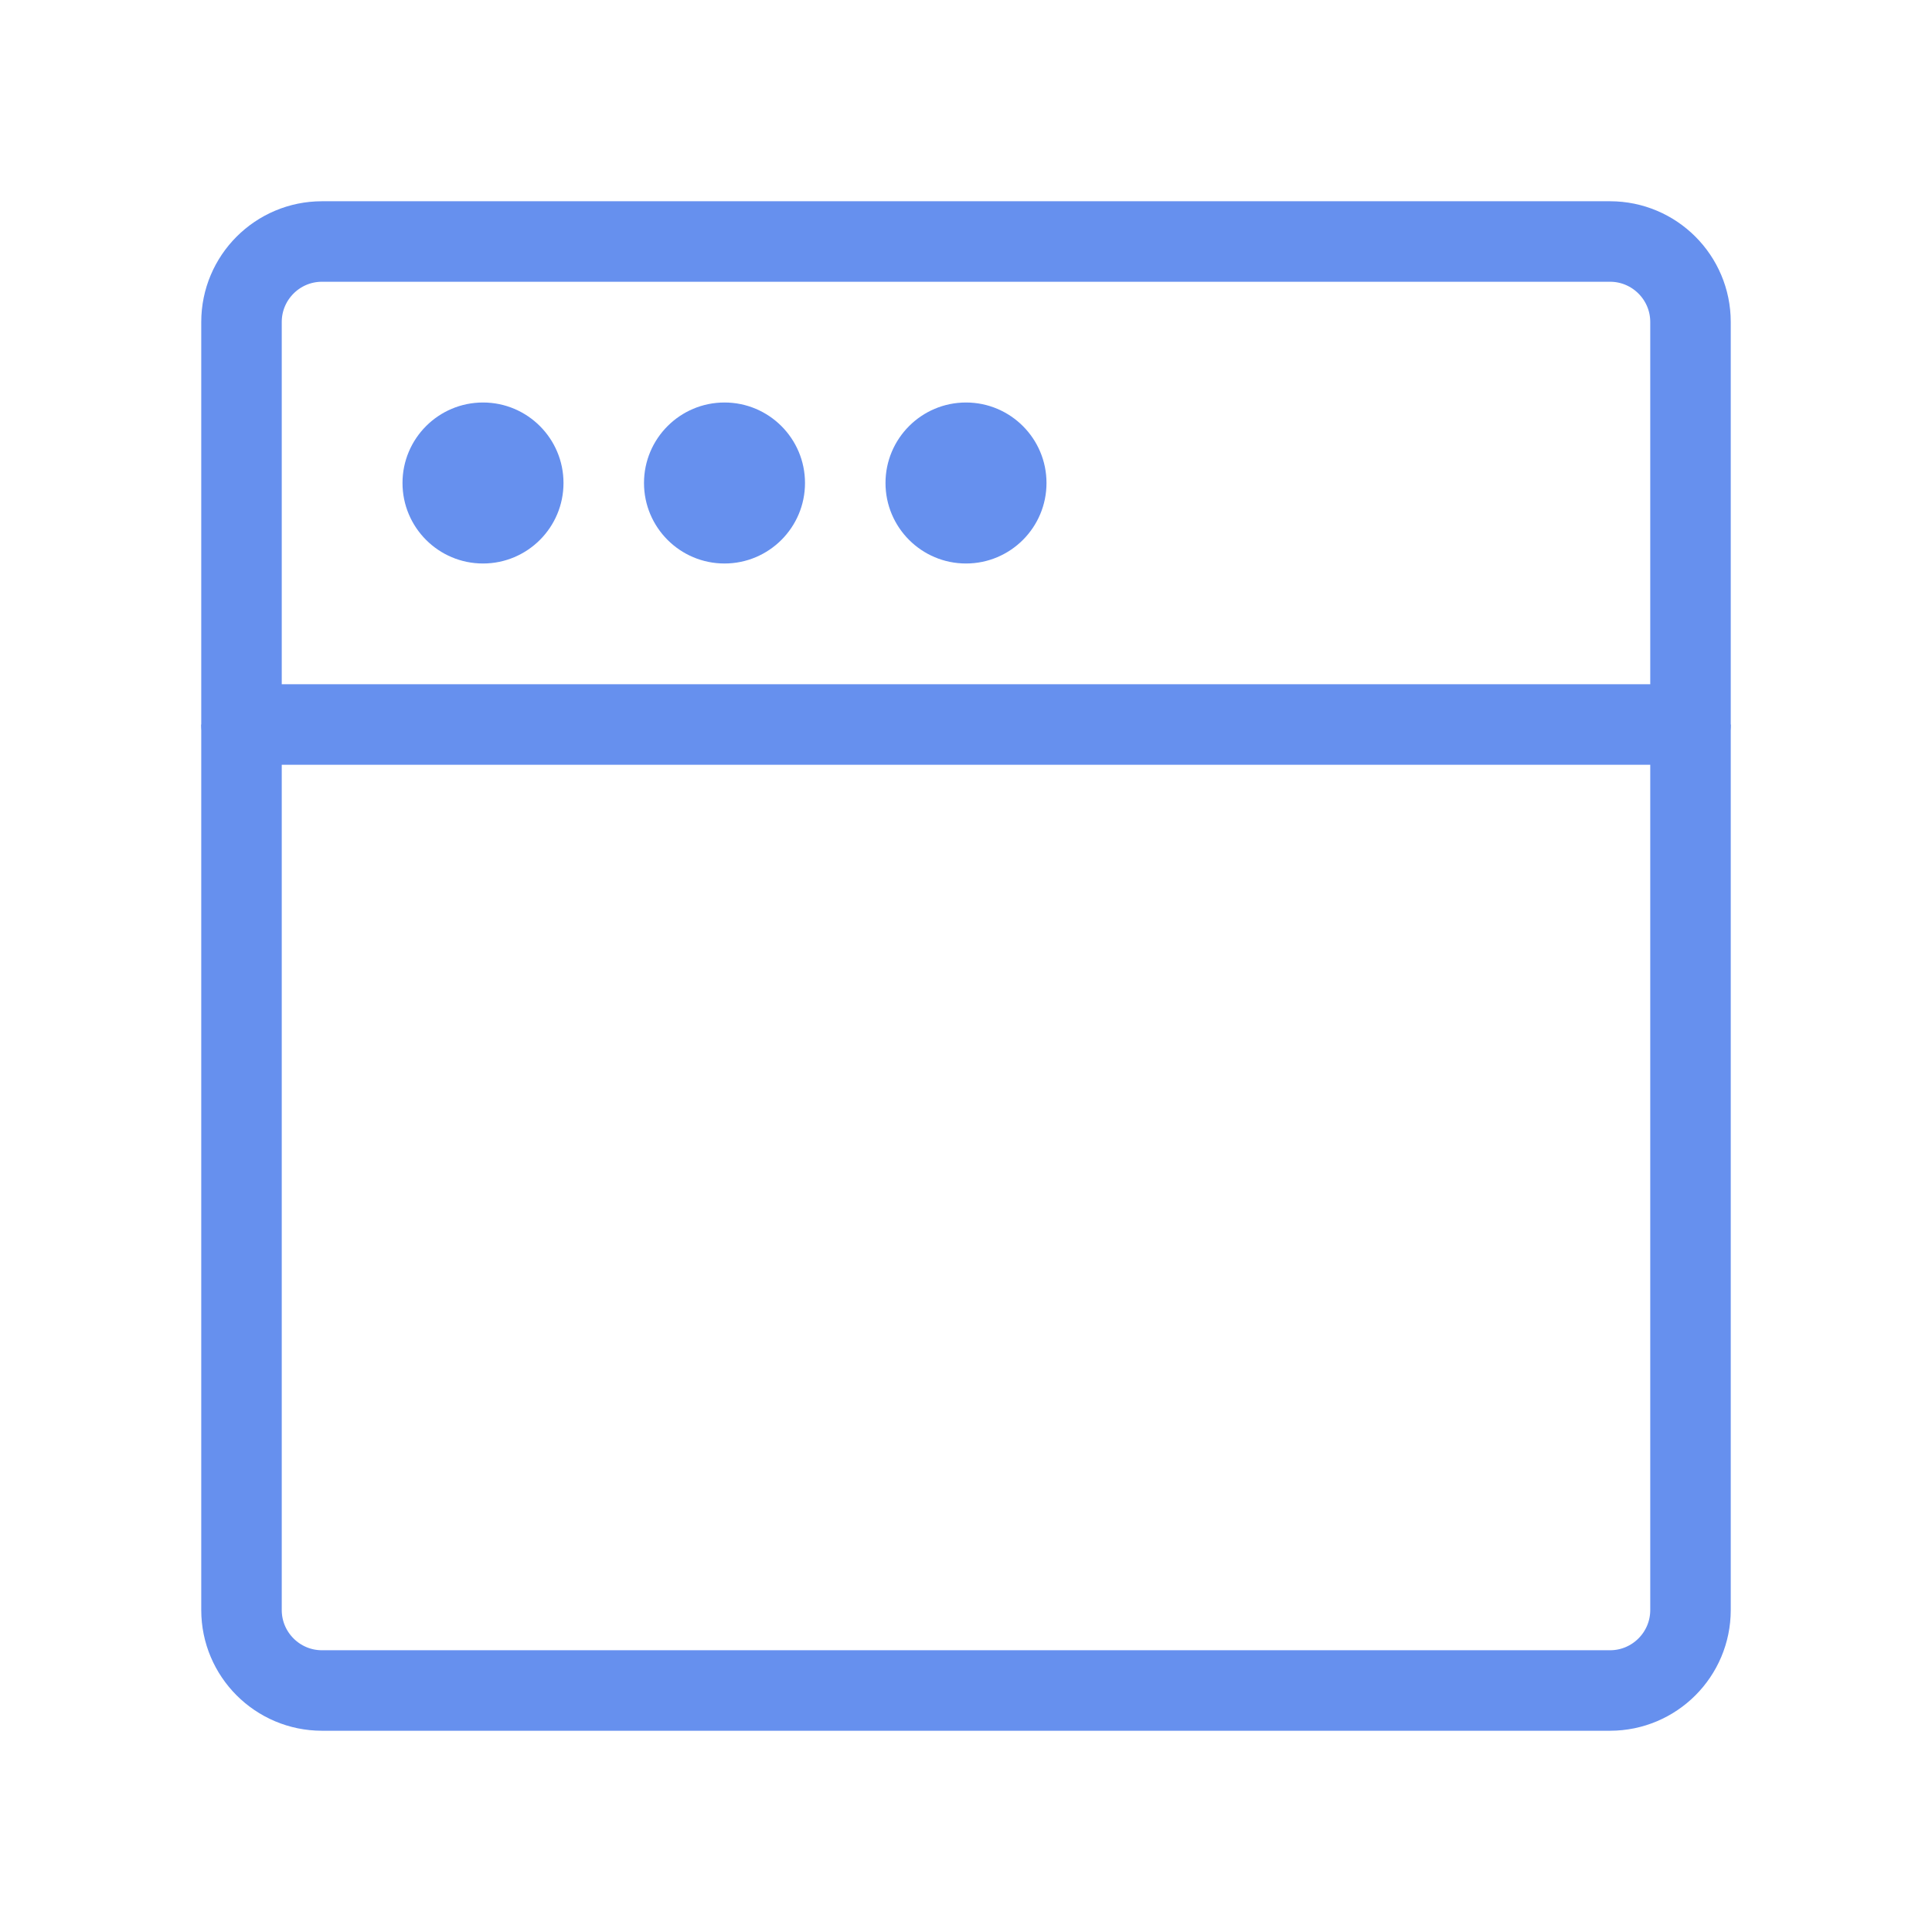 <svg xmlns="http://www.w3.org/2000/svg" width="24" height="24" viewBox="0 0 24 24" fill="none"><path d="M21 9V20C21 20.552 20.552 21 20 21H4C3.448 21 3 20.552 3 20V9" stroke="#6690EE" stroke-linejoin="round"></path><path d="M3 4C3 3.448 3.448 3 4 3H20C20.552 3 21 3.448 21 4V9H3V4Z" stroke="#6690EE" stroke-linejoin="round"></path><path fill-rule="evenodd" clip-rule="evenodd" d="M6 7C6.552 7 7 6.552 7 6C7 5.448 6.552 5 6 5C5.448 5 5 5.448 5 6C5 6.552 5.448 7 6 7Z" fill="#6690EE"></path><path fill-rule="evenodd" clip-rule="evenodd" d="M9 7C9.552 7 10 6.552 10 6C10 5.448 9.552 5 9 5C8.448 5 8 5.448 8 6C8 6.552 8.448 7 9 7Z" fill="#6690EE"></path><path fill-rule="evenodd" clip-rule="evenodd" d="M12 7C12.552 7 13 6.552 13 6C13 5.448 12.552 5 12 5C11.448 5 11 5.448 11 6C11 6.552 11.448 7 12 7Z" fill="#6690EE"></path></svg>
